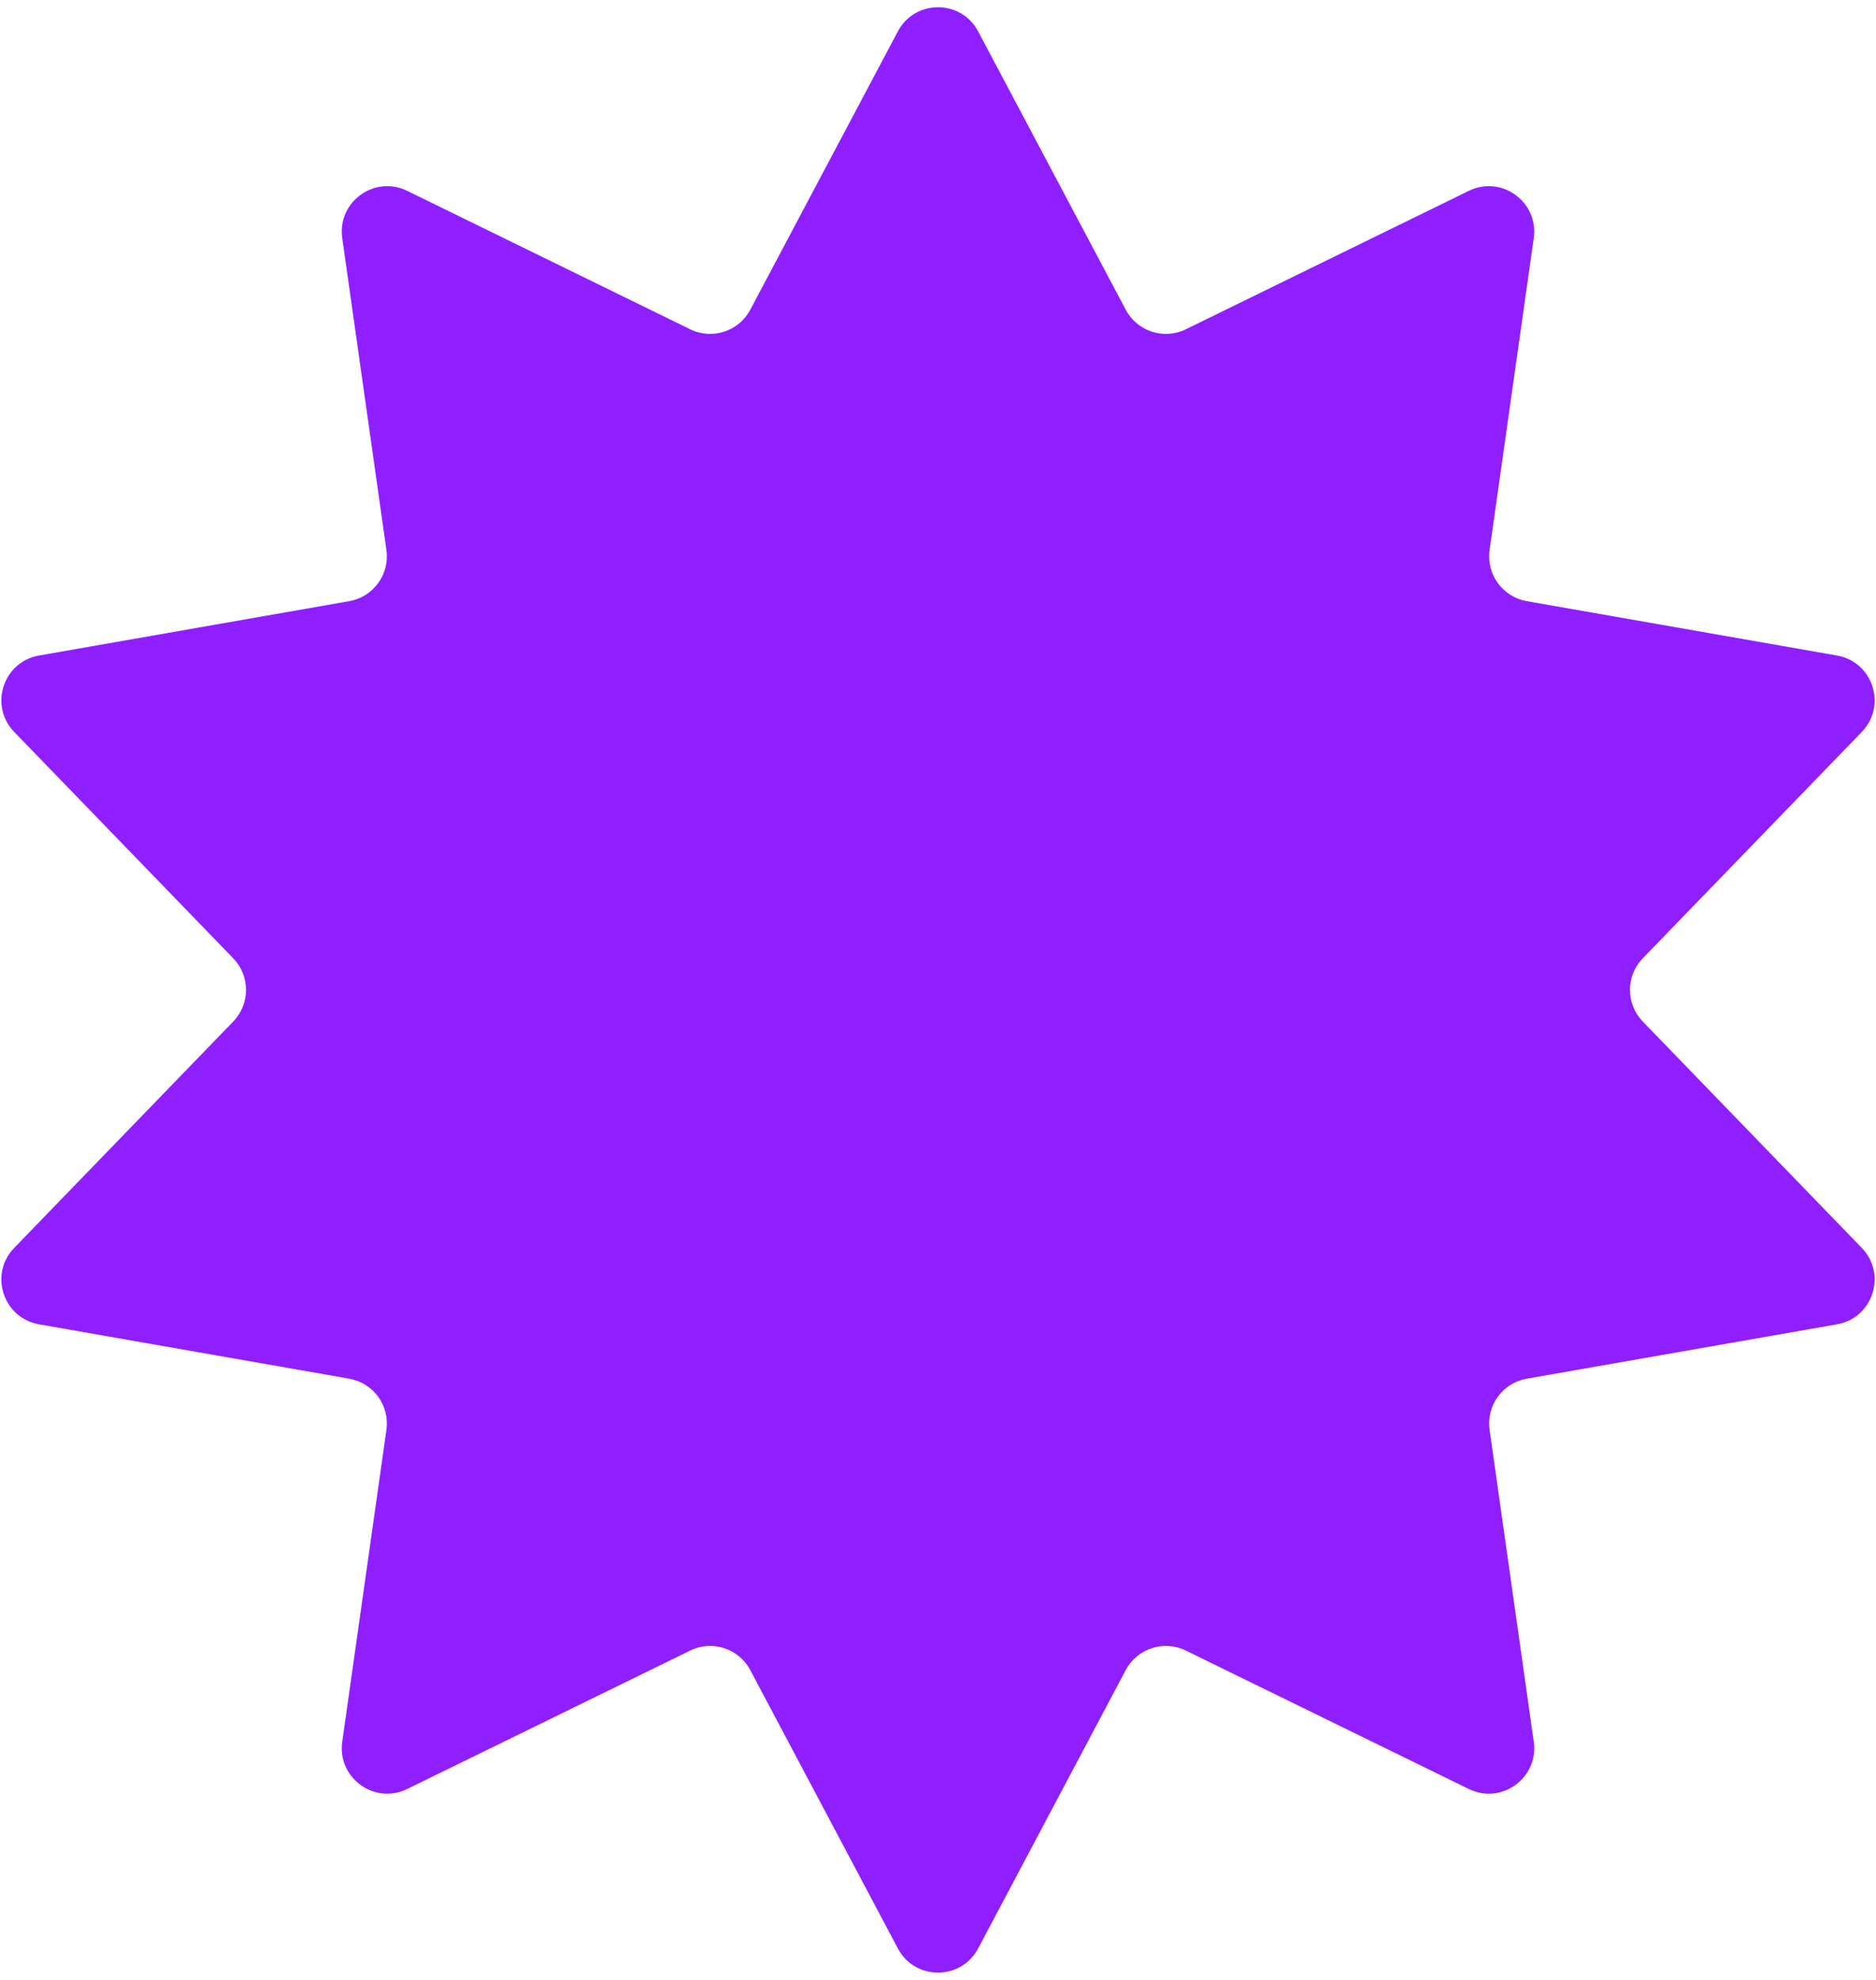 <?xml version="1.0" encoding="UTF-8"?> <svg xmlns="http://www.w3.org/2000/svg" width="254" height="268" viewBox="0 0 254 268" fill="none"><path d="M121.564 4.252C123.876 -0.109 130.124 -0.109 132.437 4.252L152.417 41.926C153.973 44.86 157.575 46.03 160.557 44.571L198.866 25.836C203.3 23.667 208.355 27.34 207.663 32.227L201.683 74.451C201.217 77.738 203.443 80.802 206.713 81.375L248.719 88.735C253.581 89.587 255.511 95.529 252.079 99.076L222.422 129.721C220.113 132.107 220.113 135.894 222.422 138.28L252.079 168.924C255.511 172.471 253.581 178.413 248.719 179.265L206.713 186.625C203.443 187.198 201.217 190.263 201.682 193.55L207.663 235.774C208.355 240.661 203.301 244.333 198.866 242.165L160.557 223.429C157.575 221.97 153.973 223.141 152.417 226.074L132.437 263.749C130.124 268.11 123.876 268.11 121.564 263.749L101.583 226.074C100.028 223.141 96.426 221.97 93.444 223.429L55.135 242.165C50.7 244.333 45.646 240.661 46.338 235.774L52.318 193.55C52.784 190.263 50.558 187.198 47.287 186.625L5.282 179.265C0.42 178.413 -1.51 172.471 1.922 168.924L31.579 138.28C33.888 135.894 33.888 132.107 31.579 129.721L1.922 99.076C-1.51 95.529 0.42 89.587 5.282 88.735L47.287 81.375C50.558 80.802 52.784 77.738 52.318 74.451L46.338 32.227C45.646 27.34 50.7 23.667 55.135 25.836L93.444 44.571C96.426 46.03 100.028 44.86 101.583 41.926L121.564 4.252Z" fill="#8F1FFF"></path></svg> 